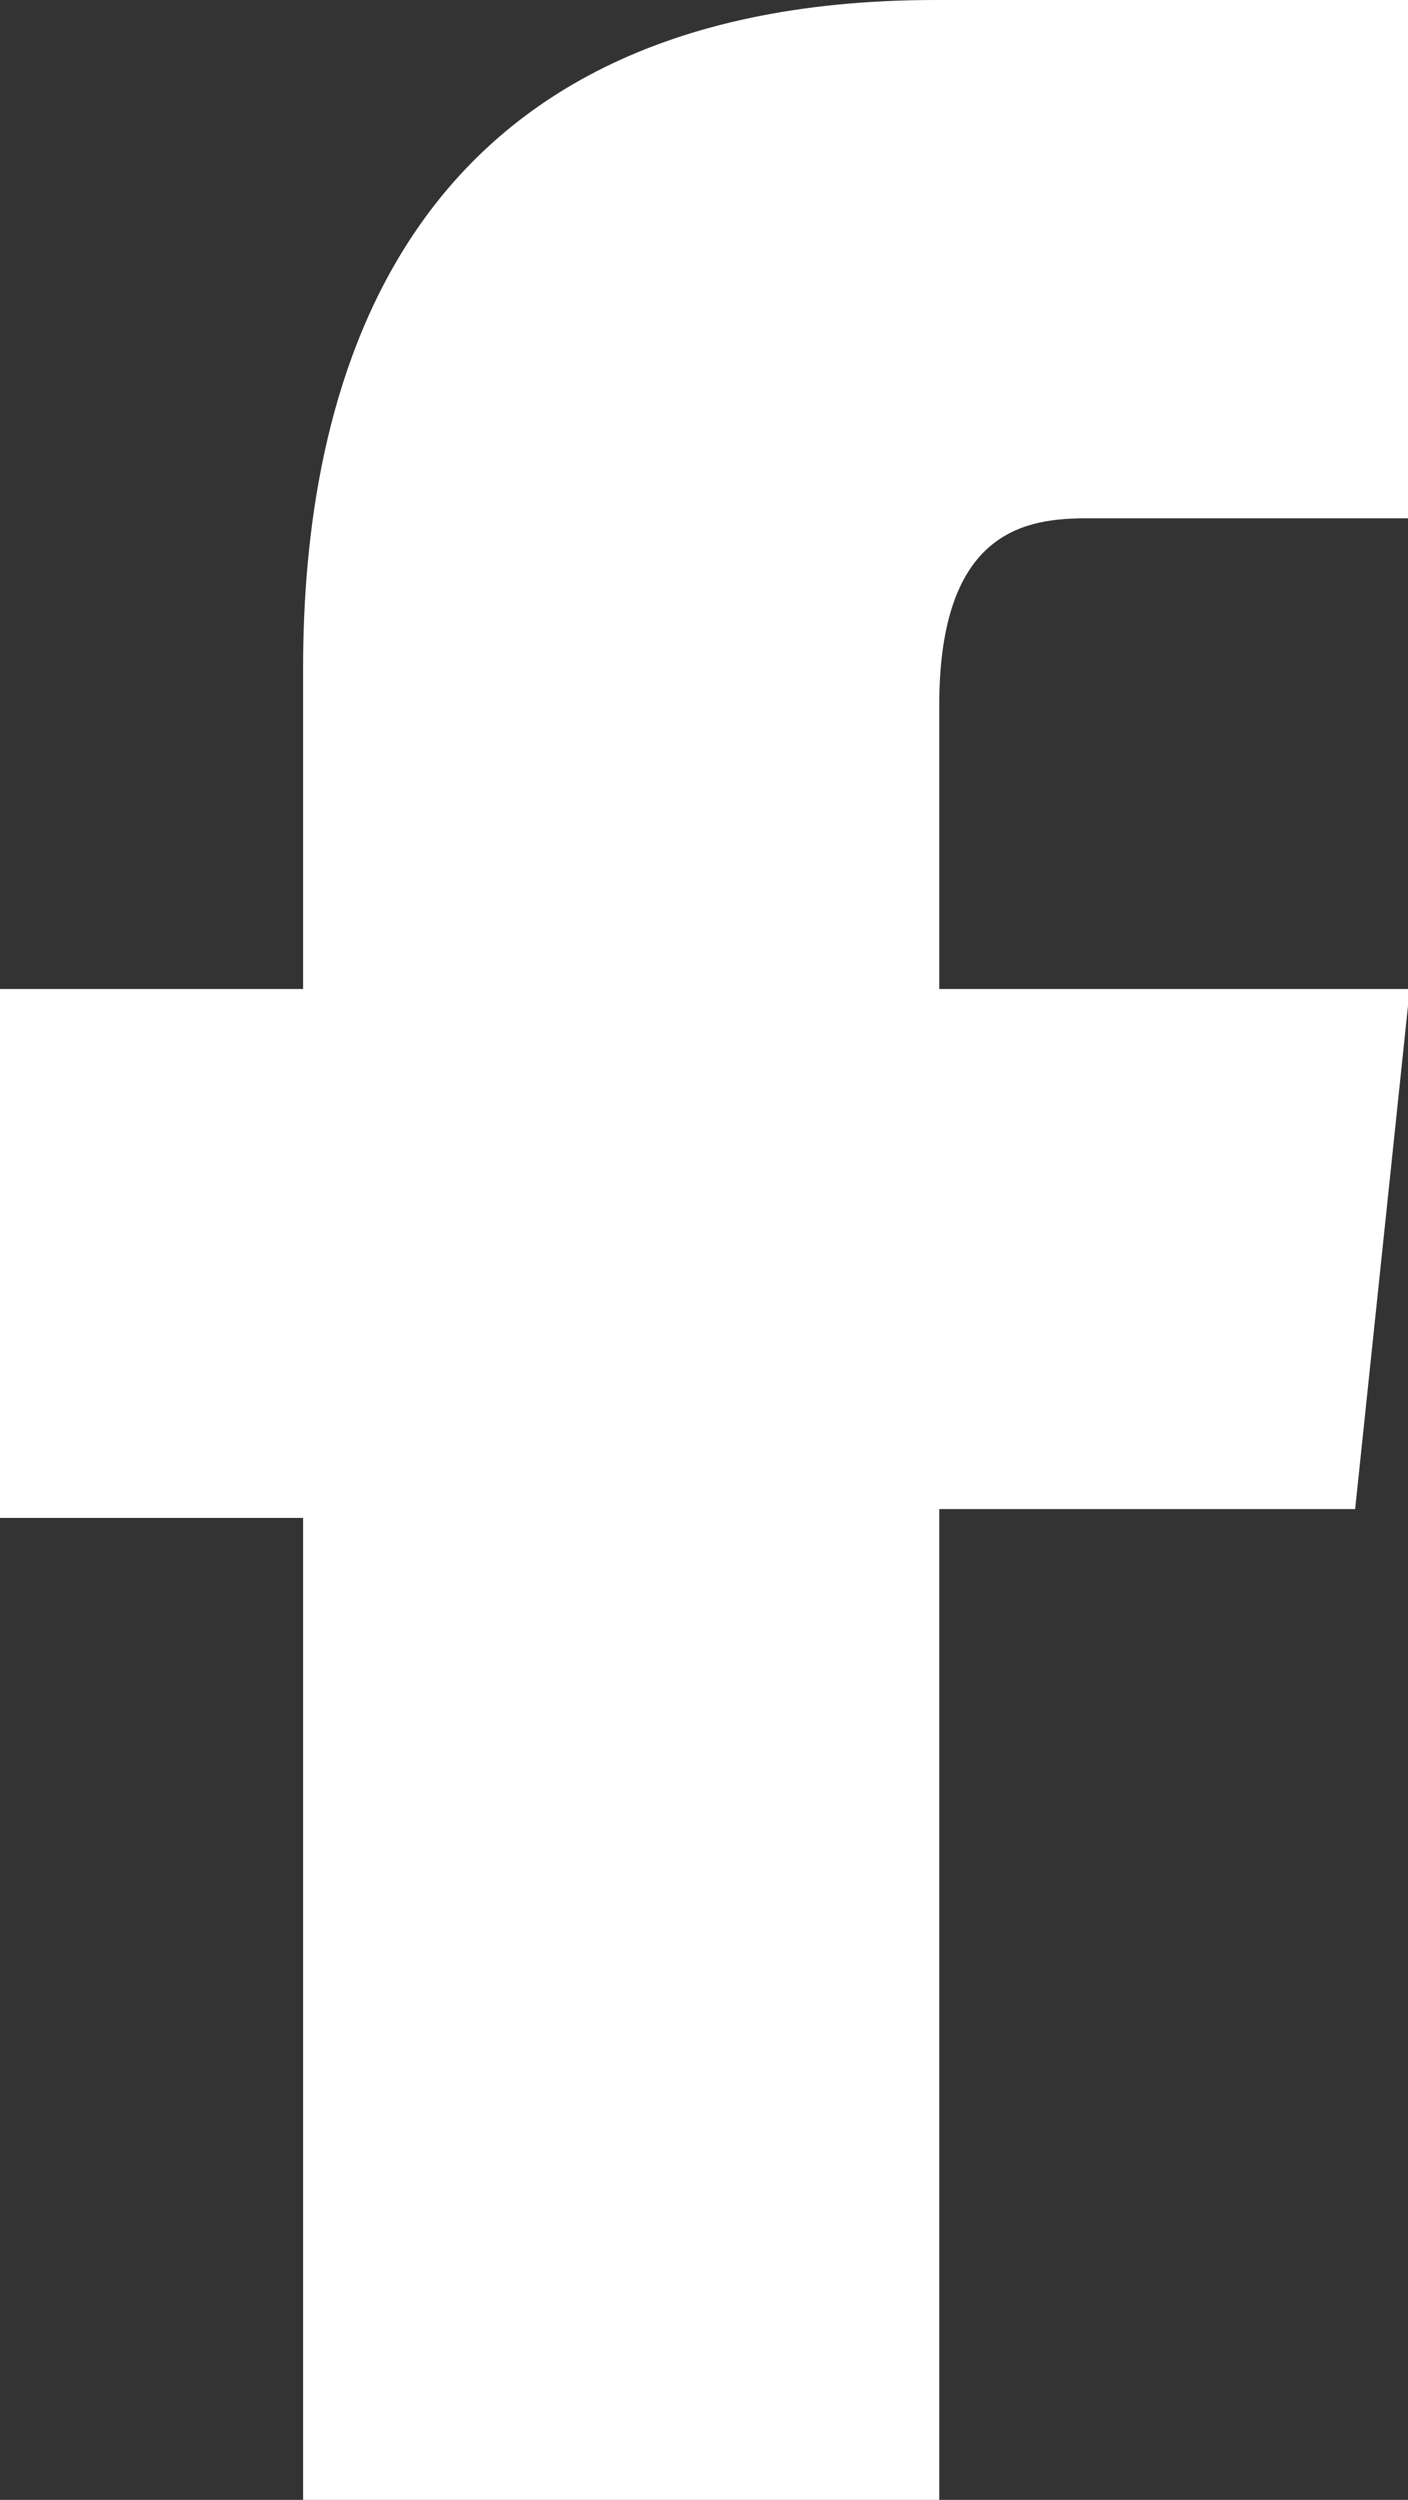 <svg xmlns="http://www.w3.org/2000/svg" viewBox="0 0 7.99 14.18"><rect x="0" y="0" width="7.99" height="14.18" fill="#333333" stroke="none"/><defs><style>.cls-1{fill:#fff;}</style></defs><g id="レイヤー_2" data-name="レイヤー 2"><g id="文字"><path class="cls-1" d="M8,5.61H5.33V4c0-1,.5-1.06.84-1.06H8V0H5.31C2.18,0,1.72,2.3,1.72,3.79V5.61H0v3H1.72v5.62H5.33V8.56H7.69Z"/></g></g></svg>